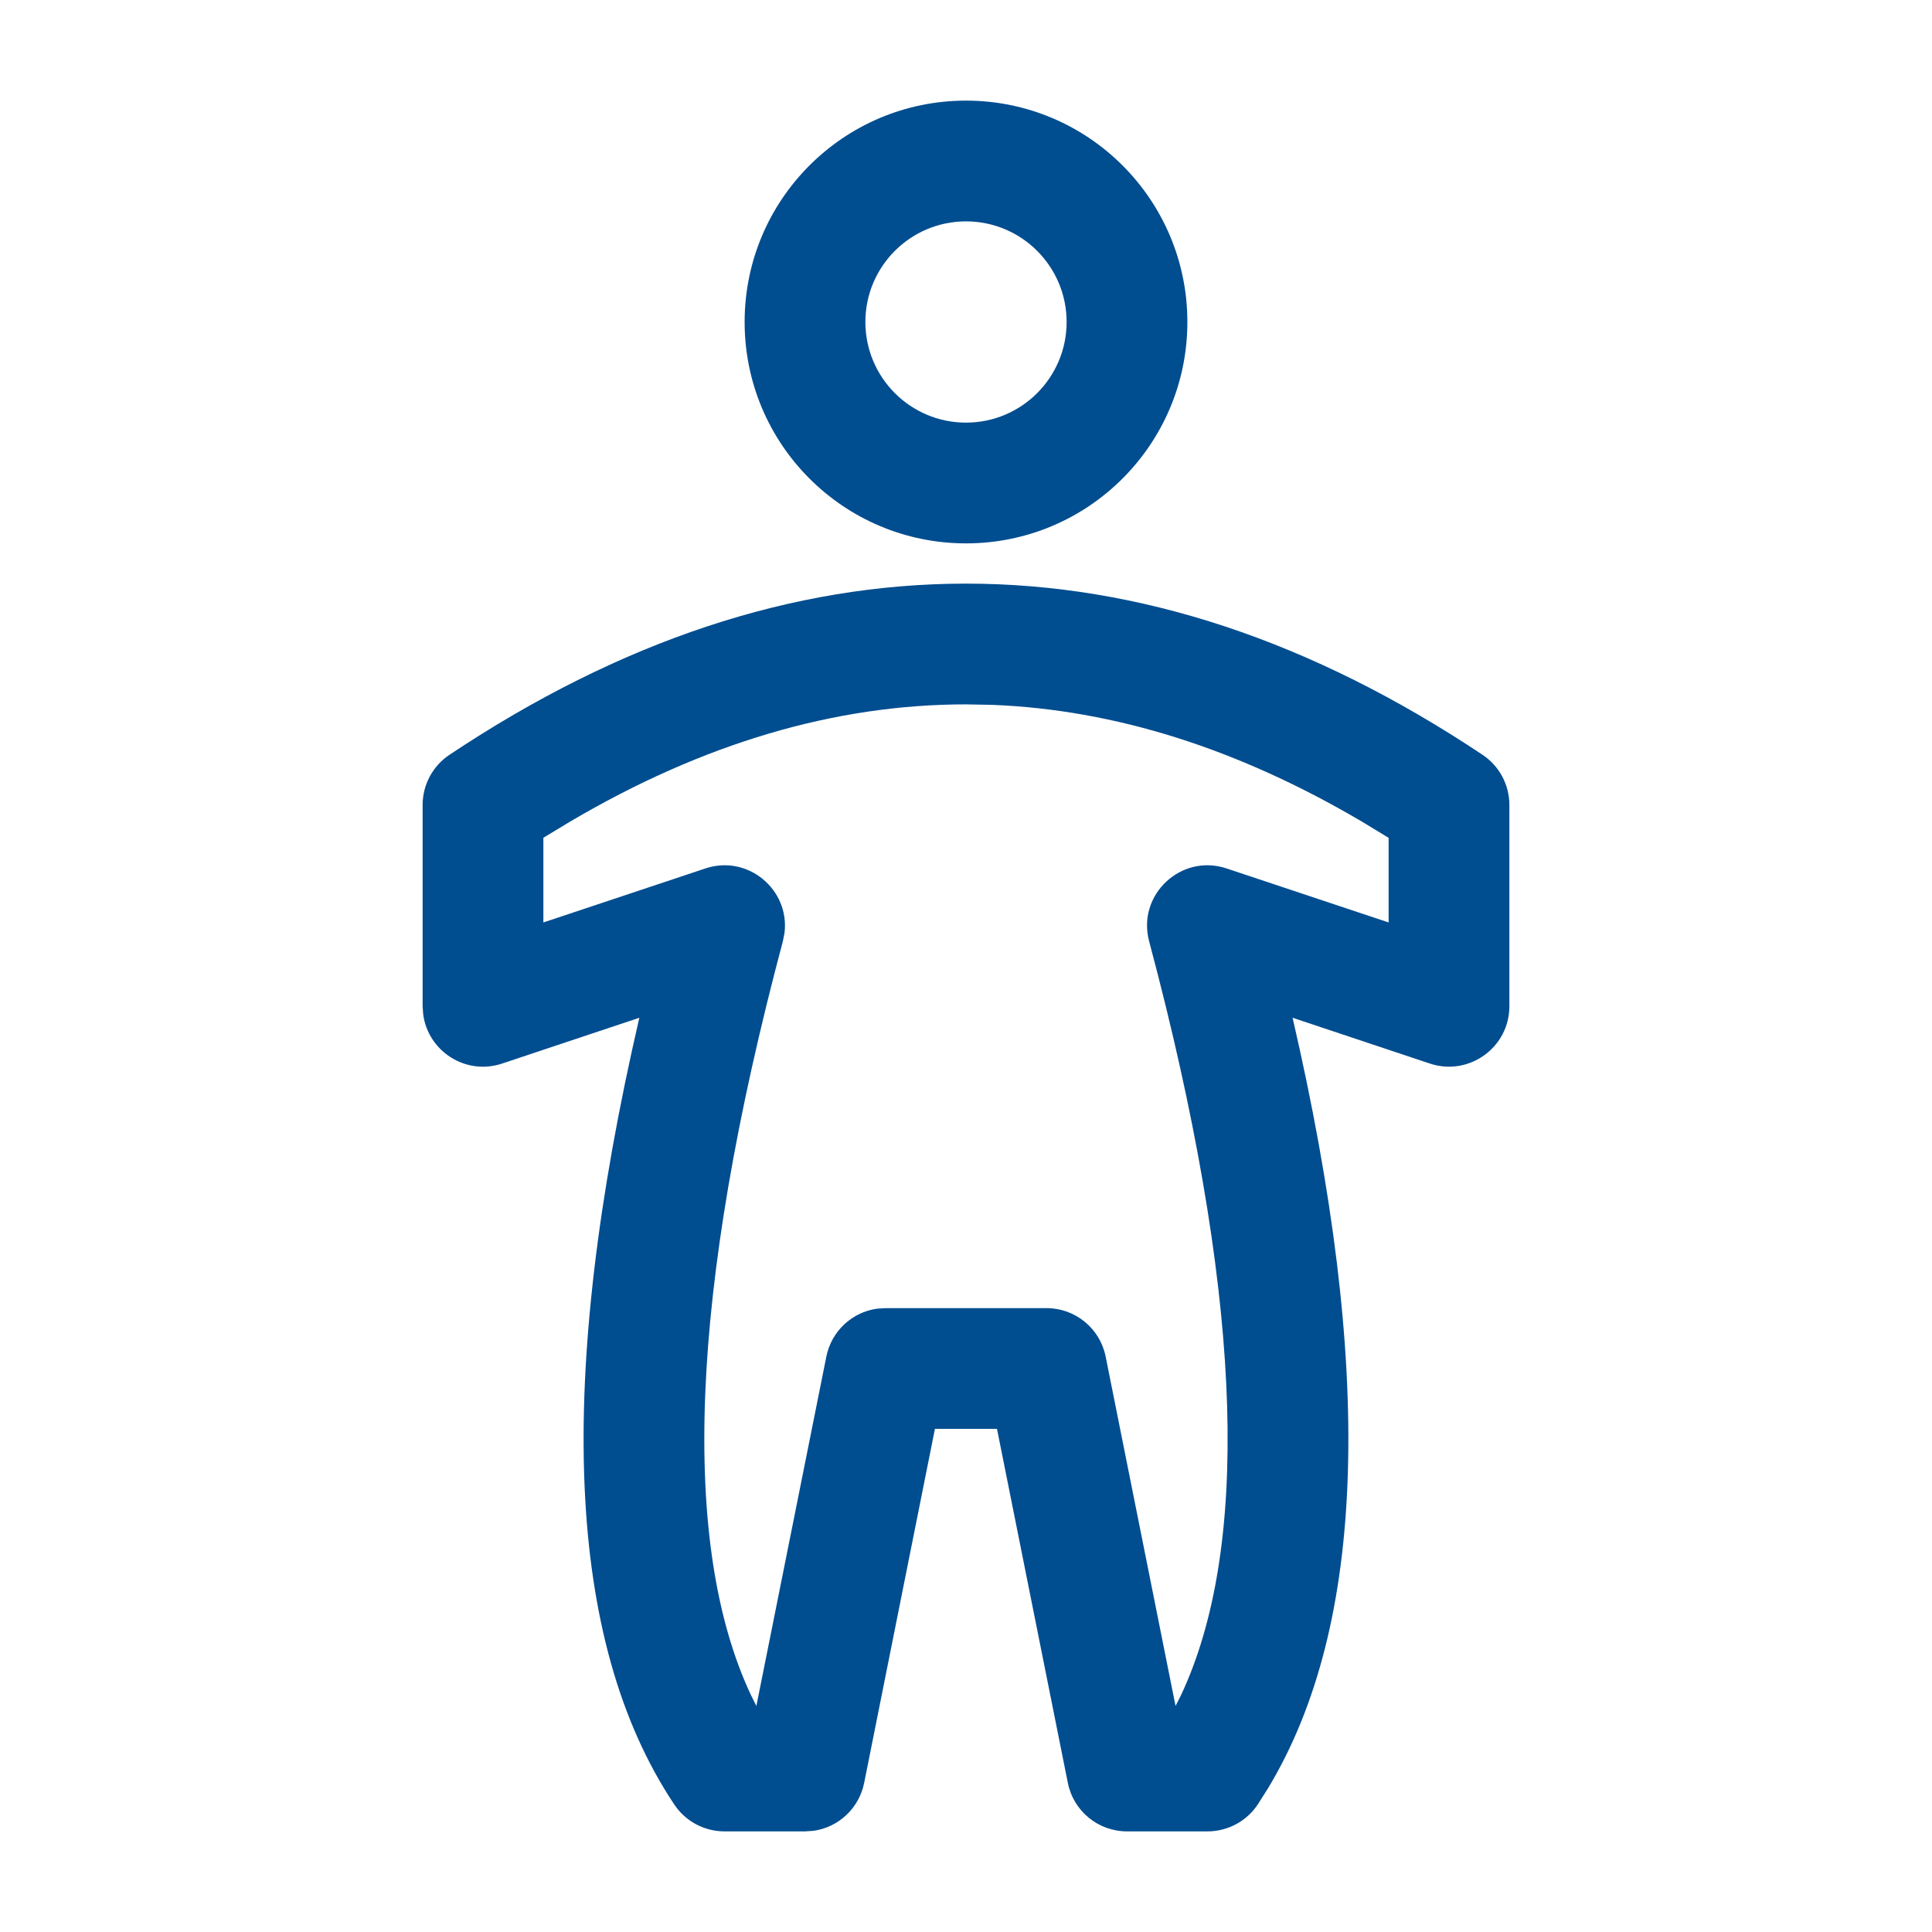 <?xml version="1.0" encoding="UTF-8"?>
<svg width="24px" height="24px" viewBox="0 0 24 24" version="1.1" xmlns="http://www.w3.org/2000/svg" xmlns:xlink="http://www.w3.org/1999/xlink">
    <title>communication/children</title>
    <g id="communication/children" stroke="none" stroke-width="1" fill="none" fill-rule="evenodd">
        <g transform="translate(5.25, 1.25)" fill="#004d90" id="outline">
            <path d="M6.75,6 C4.594,6 2.452,6.714 0.334,8.126 C0.125,8.265 0,8.499 0,8.75 L0,11.25 L0.007,11.35 C0.067,11.808 0.534,12.113 0.987,11.962 L2.692,11.393 C1.653,15.887 1.772,19.136 3.126,21.166 C3.265,21.375 3.499,21.5 3.75,21.5 L4.75,21.5 L4.856,21.493 C5.167,21.449 5.422,21.213 5.485,20.897 L6.364,16.5 L7.135,16.5 L8.015,20.897 C8.085,21.248 8.392,21.5 8.75,21.5 L9.75,21.5 C10.001,21.5 10.235,21.375 10.374,21.166 L10.501,20.966 C11.734,18.925 11.813,15.742 10.807,11.393 L12.513,11.962 C12.998,12.123 13.5,11.762 13.5,11.25 L13.5,8.75 C13.5,8.499 13.375,8.265 13.166,8.126 C11.048,6.714 8.906,6 6.75,6 Z M6.75,7.5 L7.076,7.506 C8.596,7.566 10.125,8.047 11.671,8.958 L12,9.158 L12,10.209 L9.987,9.538 C9.421,9.35 8.871,9.866 9.025,10.443 L9.138,10.876 C10.197,15.024 10.268,18.009 9.419,19.812 L9.353,19.942 L8.485,15.603 C8.415,15.252 8.108,15 7.75,15 L5.75,15 L5.644,15.007 C5.333,15.051 5.078,15.287 5.015,15.603 L4.146,19.942 L4.081,19.812 C3.202,17.947 3.308,14.816 4.475,10.443 L4.495,10.342 C4.564,9.808 4.046,9.361 3.513,9.538 L1.5,10.209 L1.5,9.157 L1.829,8.958 C3.485,7.982 5.123,7.5 6.75,7.5 Z M6.75,0 C8.269,0 9.5,1.231 9.5,2.75 C9.5,4.269 8.269,5.5 6.75,5.5 C5.231,5.5 4,4.269 4,2.75 C4,1.231 5.231,0 6.75,0 Z M6.75,1.5 C6.06,1.5 5.5,2.06 5.5,2.75 C5.5,3.44 6.06,4 6.75,4 C7.44,4 8,3.44 8,2.75 C8,2.06 7.44,1.5 6.75,1.5 Z" id="Rectangle"></path>
        </g>
    </g>
</svg>